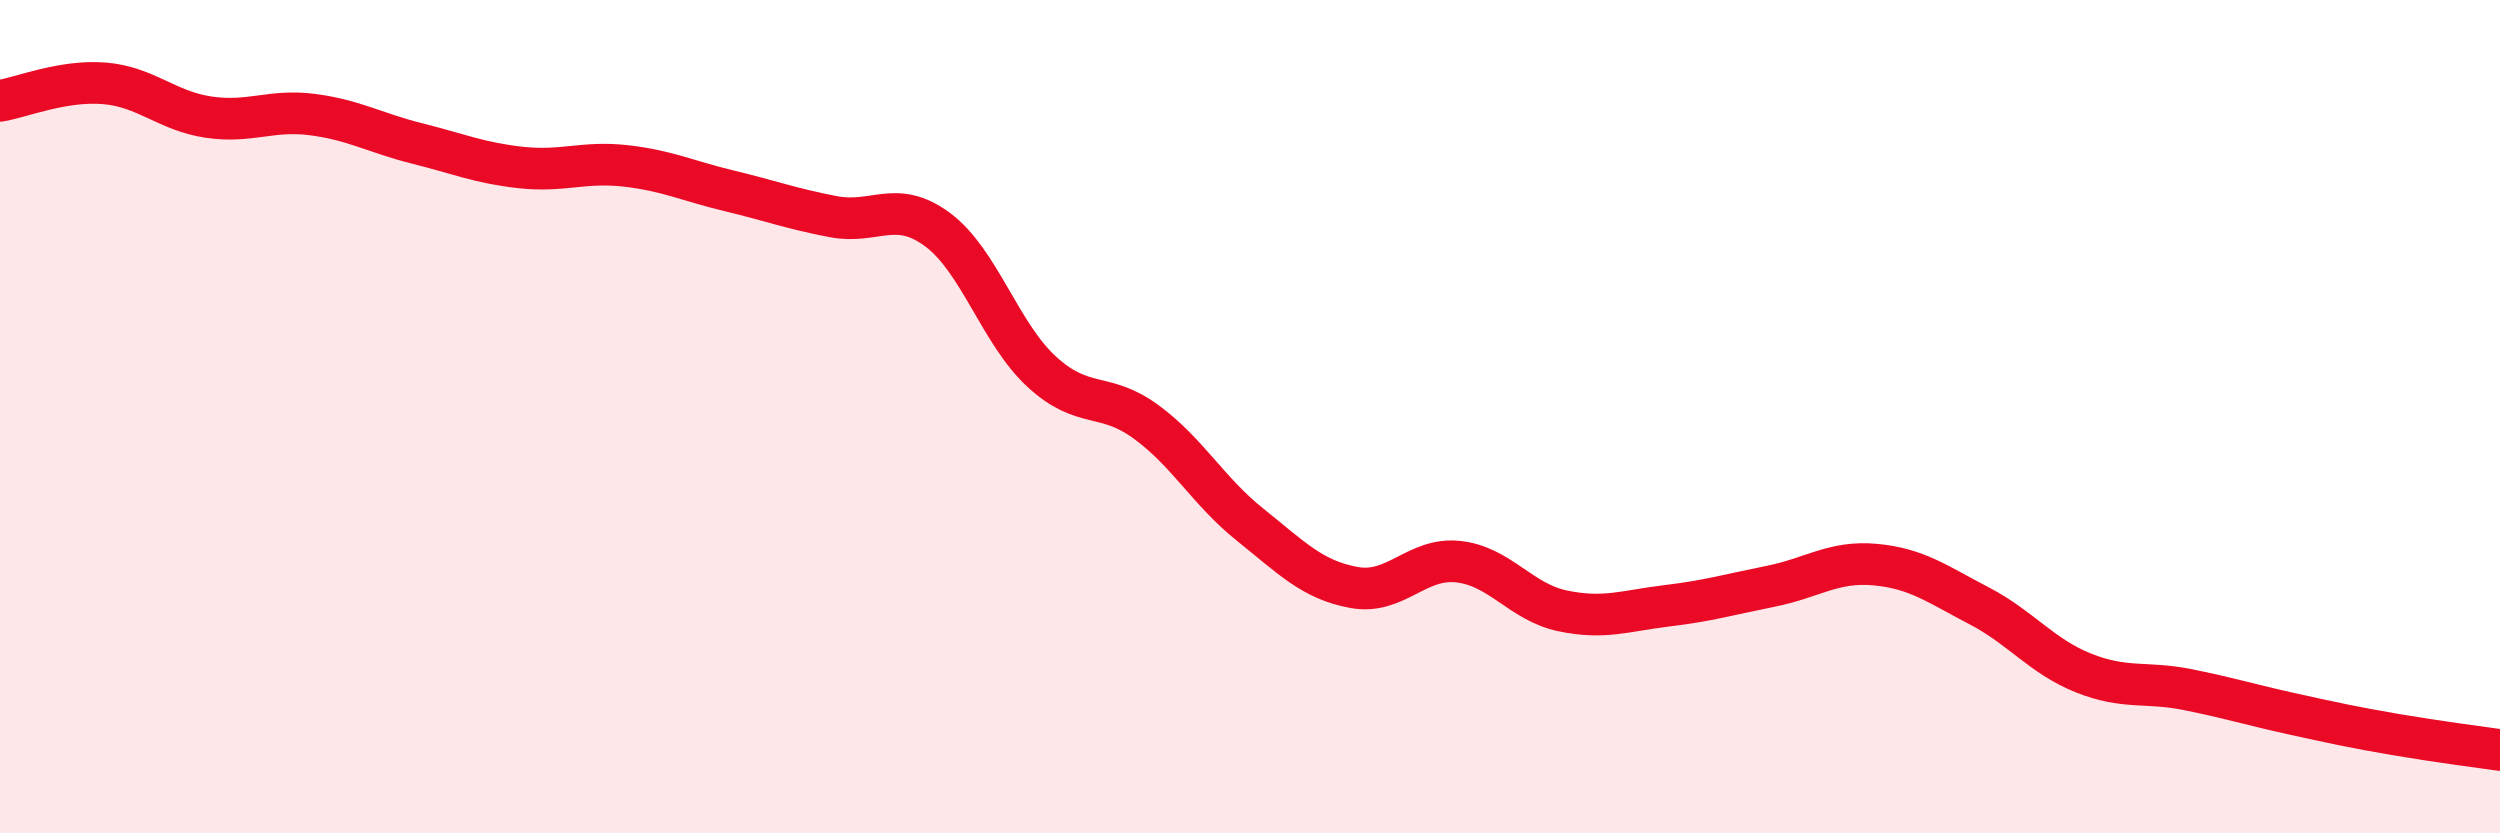 
    <svg width="60" height="20" viewBox="0 0 60 20" xmlns="http://www.w3.org/2000/svg">
      <path
        d="M 0,2.42 C 0.5,2.34 1.5,1.92 2.5,2 C 3.5,2.08 4,2.66 5,2.81 C 6,2.96 6.5,2.62 7.5,2.75 C 8.5,2.88 9,3.19 10,3.44 C 11,3.69 11.5,3.91 12.5,4.02 C 13.5,4.13 14,3.87 15,3.98 C 16,4.09 16.5,4.34 17.5,4.58 C 18.5,4.82 19,5.01 20,5.2 C 21,5.39 21.5,4.77 22.5,5.51 C 23.5,6.25 24,8 25,8.92 C 26,9.84 26.5,9.39 27.5,10.12 C 28.5,10.85 29,11.79 30,12.59 C 31,13.39 31.5,13.92 32.5,14.1 C 33.5,14.28 34,13.37 35,13.48 C 36,13.59 36.5,14.45 37.5,14.66 C 38.5,14.87 39,14.66 40,14.54 C 41,14.42 41.5,14.27 42.5,14.07 C 43.5,13.87 44,13.46 45,13.55 C 46,13.64 46.5,14.02 47.5,14.54 C 48.5,15.06 49,15.75 50,16.15 C 51,16.55 51.5,16.35 52.5,16.55 C 53.5,16.75 54,16.91 55,17.13 C 56,17.35 56.5,17.46 57.5,17.63 C 58.5,17.8 59.5,17.93 60,18L60 20L0 20Z"
        fill="#EB0A25"
        opacity="0.1"
        stroke-linecap="round"
        stroke-linejoin="round"
      />
      <path
        d="M 0,2.42 C 0.5,2.34 1.5,1.92 2.5,2 C 3.5,2.08 4,2.66 5,2.81 C 6,2.96 6.5,2.62 7.5,2.75 C 8.5,2.88 9,3.19 10,3.44 C 11,3.69 11.5,3.91 12.5,4.02 C 13.5,4.13 14,3.87 15,3.98 C 16,4.09 16.5,4.34 17.5,4.58 C 18.5,4.82 19,5.01 20,5.2 C 21,5.39 21.5,4.77 22.5,5.51 C 23.5,6.25 24,8 25,8.92 C 26,9.84 26.5,9.39 27.5,10.12 C 28.5,10.85 29,11.79 30,12.59 C 31,13.39 31.5,13.92 32.5,14.1 C 33.5,14.28 34,13.37 35,13.48 C 36,13.59 36.5,14.45 37.5,14.66 C 38.5,14.87 39,14.66 40,14.54 C 41,14.42 41.5,14.27 42.5,14.07 C 43.5,13.87 44,13.46 45,13.55 C 46,13.64 46.5,14.02 47.5,14.54 C 48.5,15.06 49,15.75 50,16.15 C 51,16.55 51.5,16.35 52.5,16.55 C 53.5,16.75 54,16.91 55,17.13 C 56,17.35 56.5,17.46 57.5,17.63 C 58.5,17.8 59.5,17.93 60,18"
        stroke="#EB0A25"
        stroke-width="1"
        fill="none"
        stroke-linecap="round"
        stroke-linejoin="round"
      />
    </svg>
  